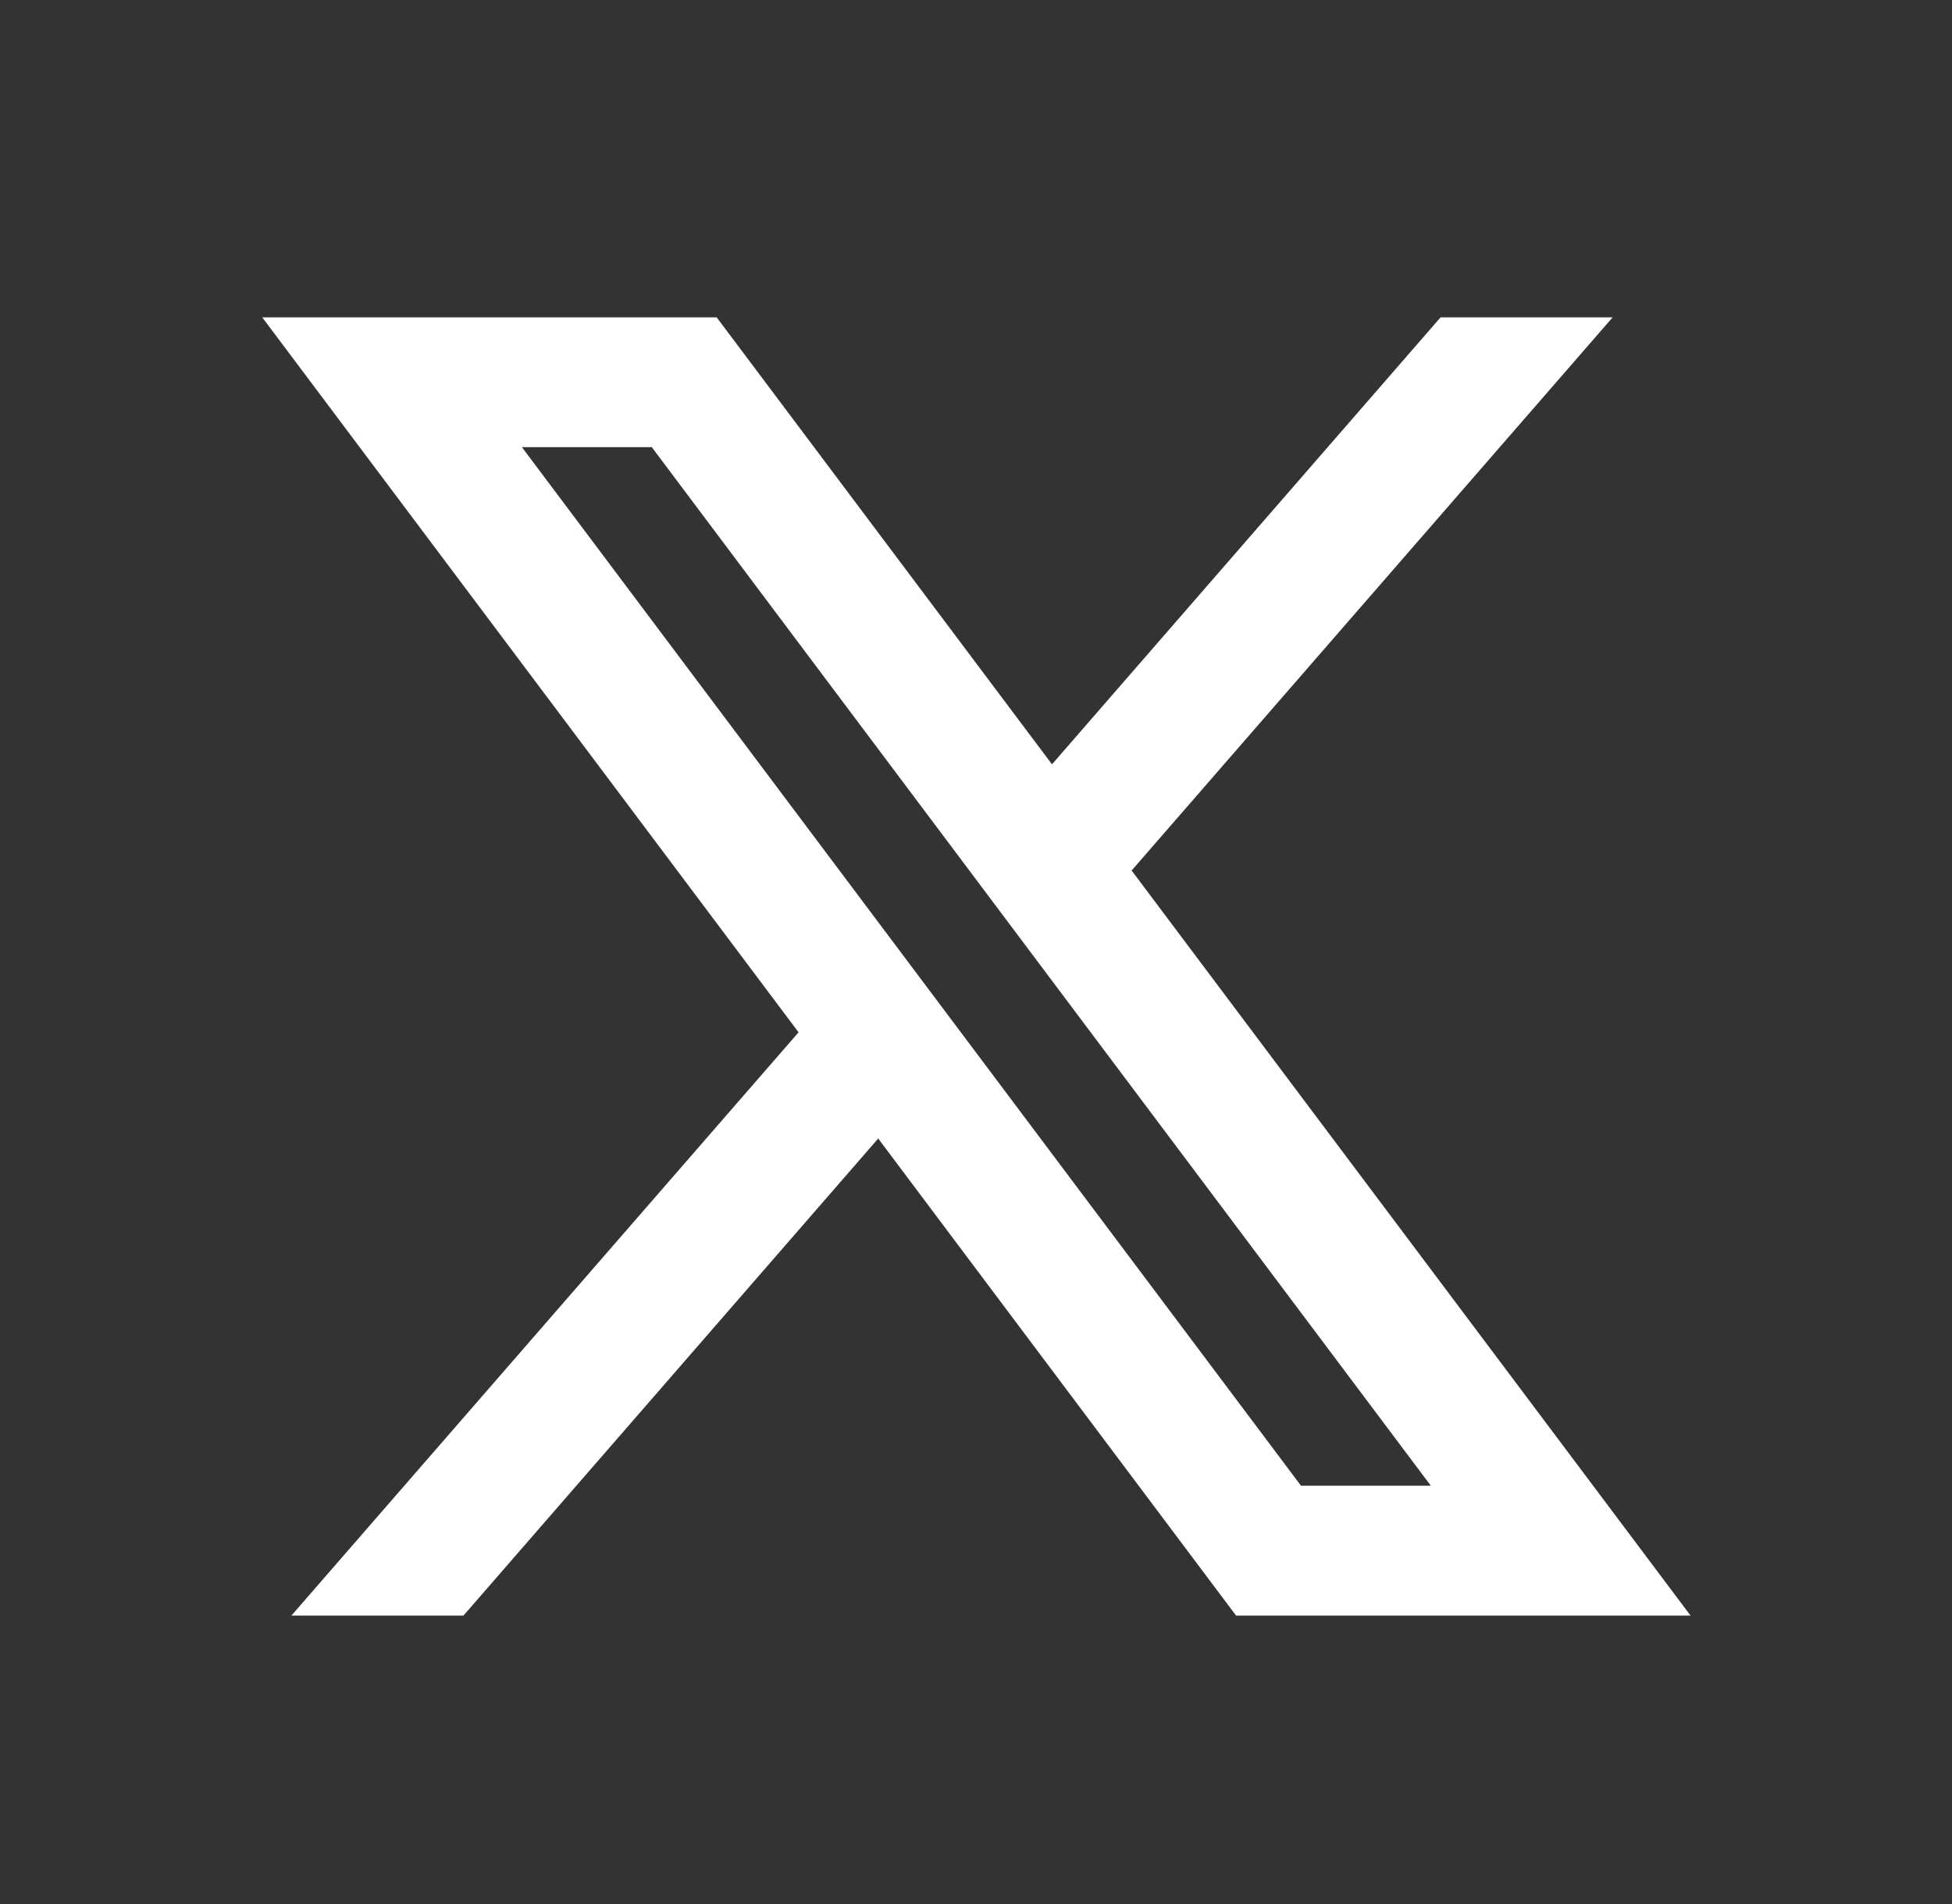 <svg width="41" height="40" viewBox="0 0 41 40" fill="none" xmlns="http://www.w3.org/2000/svg">
<rect x="0" y="0" width="41" height="40" fill="#333333" stroke="none"/>
<g id="Icons / Twitter">
<path id="Vector" d="M15.053 6.667H5.508L16.773 21.687L6.121 33.94H9.735L18.446 23.918L25.962 33.94H35.508L23.769 18.288L33.872 6.667H30.258L22.096 16.057L15.053 6.667ZM27.326 31.212L10.962 9.394H13.69L30.053 31.212H27.326Z" fill="white"/>
</g>
</svg>
